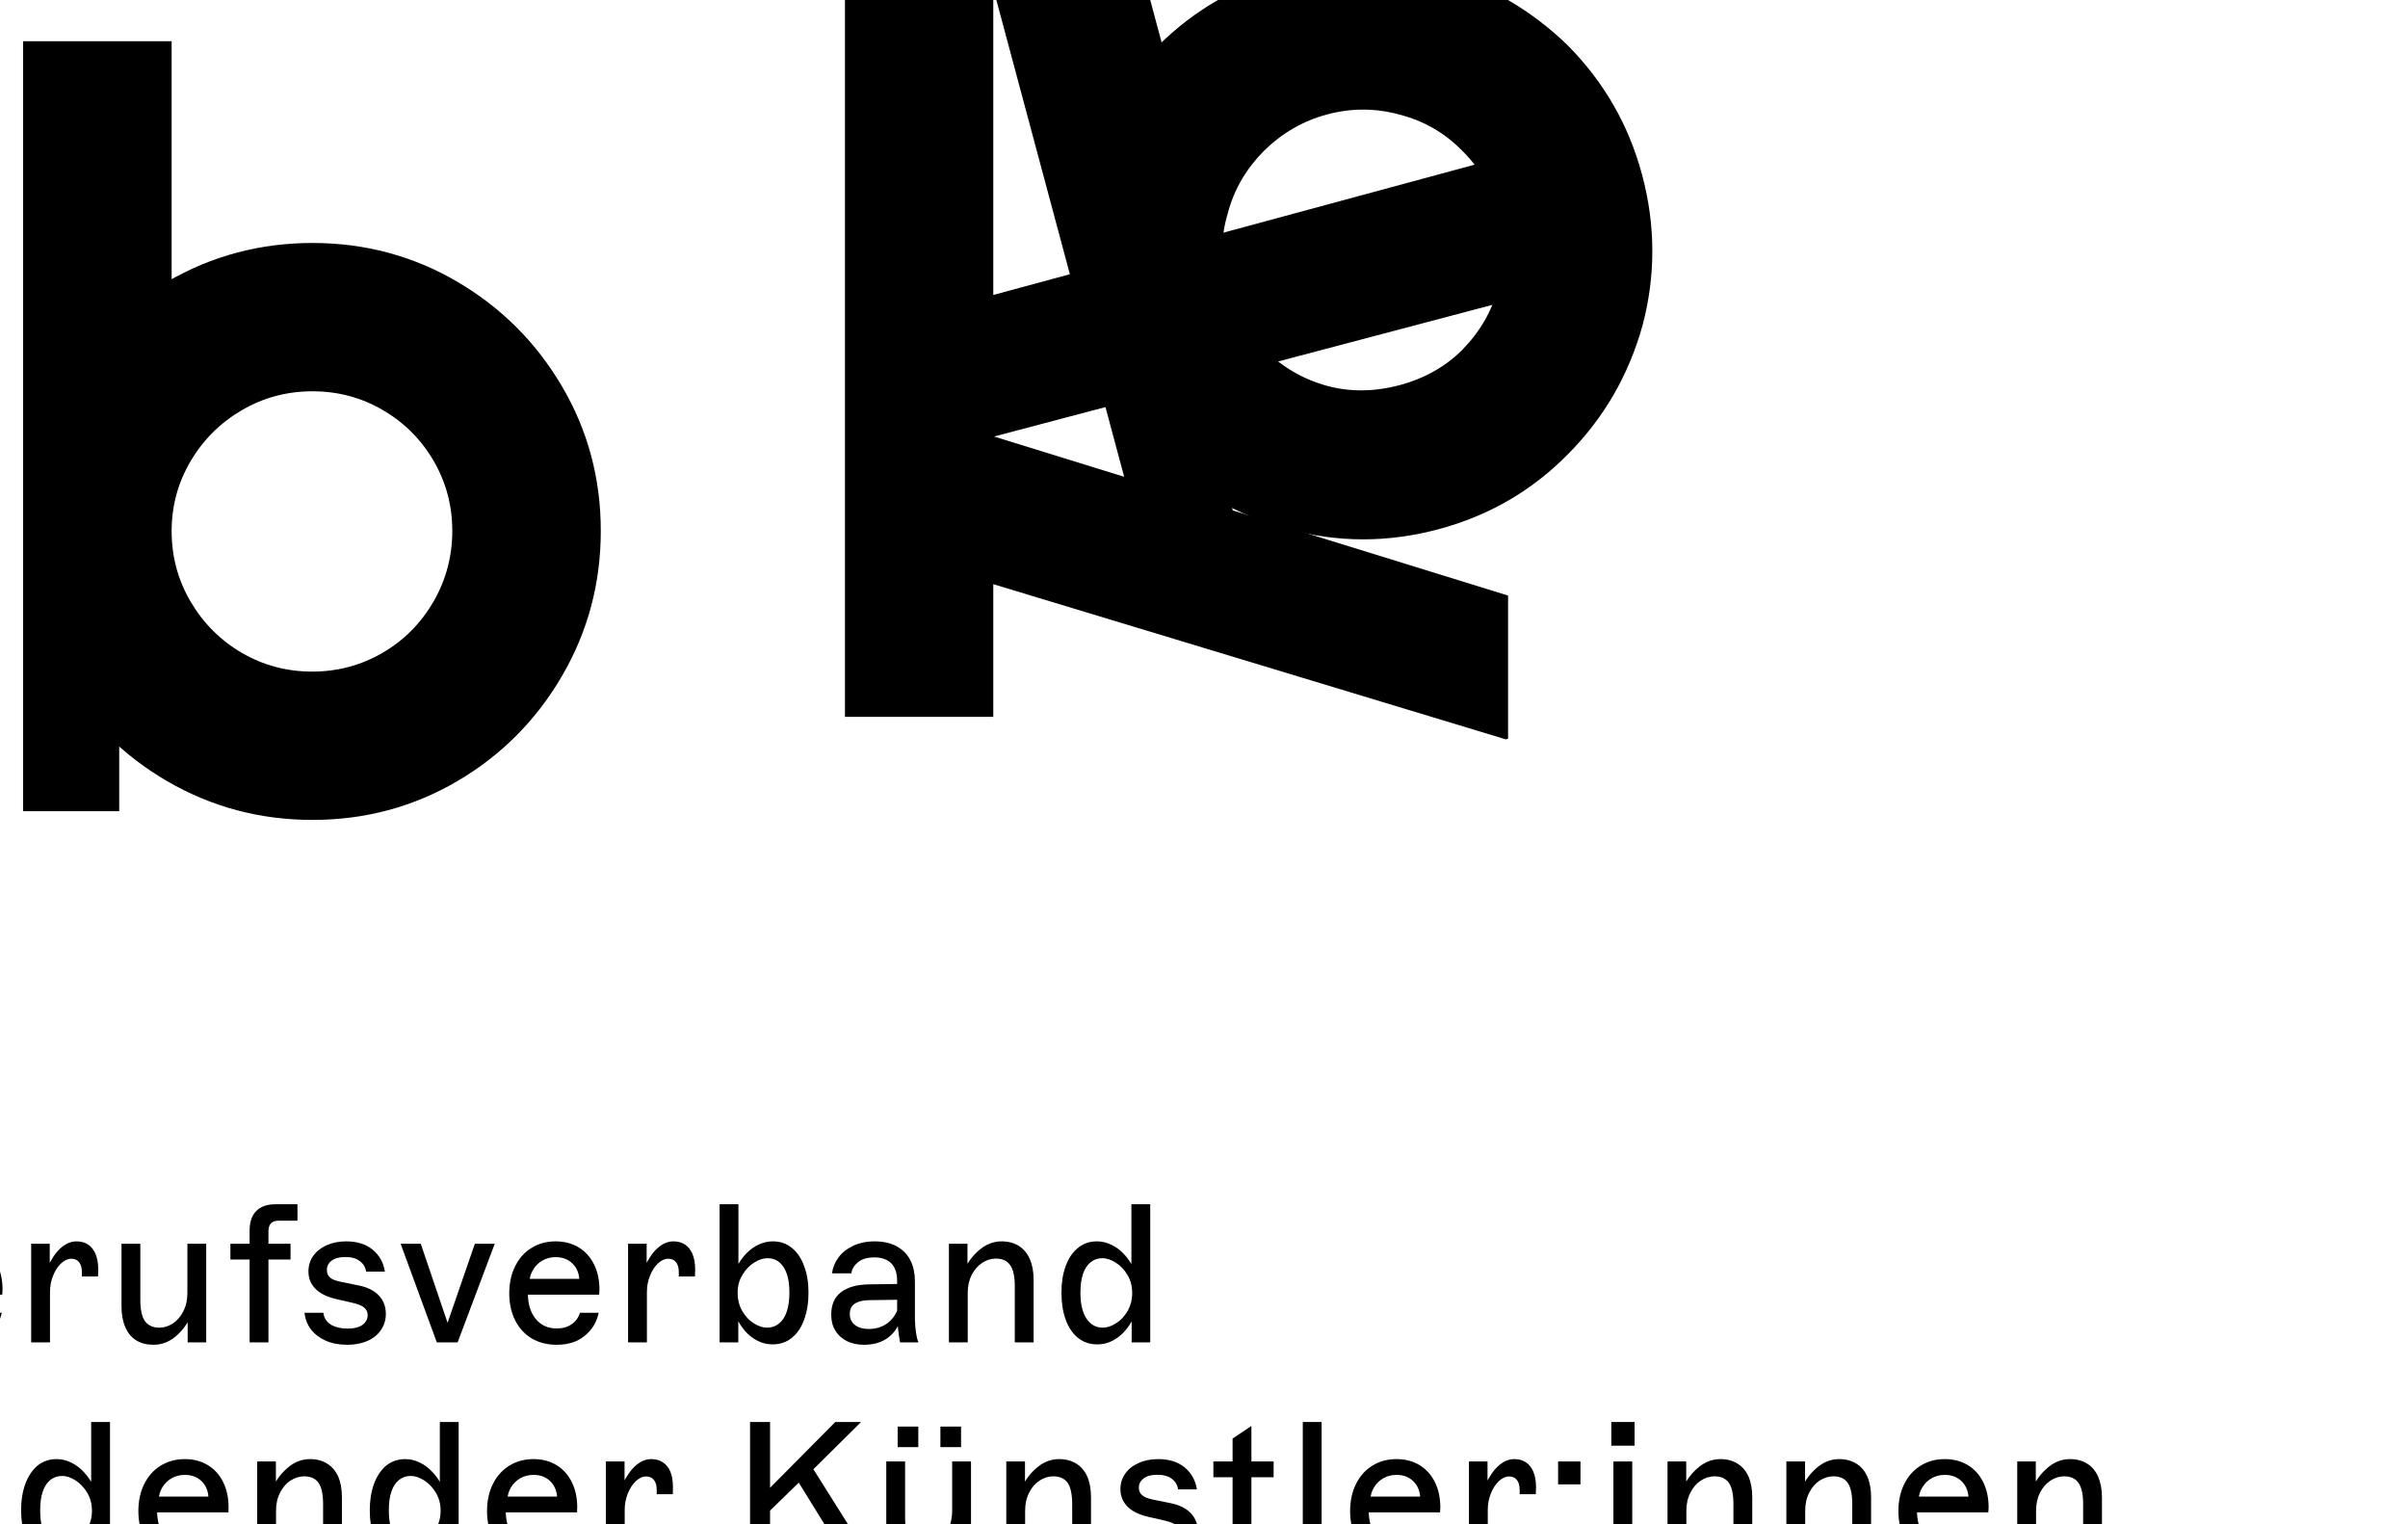<?xml version="1.0" encoding="UTF-8" standalone="no"?>
<!DOCTYPE svg PUBLIC "-//W3C//DTD SVG 1.1//EN" "http://www.w3.org/Graphics/SVG/1.1/DTD/svg11.dtd">
<svg width="100%" height="100%" viewBox="0 0 1193 755" version="1.1" xmlns="http://www.w3.org/2000/svg" xmlns:xlink="http://www.w3.org/1999/xlink" xml:space="preserve" xmlns:serif="http://www.serif.com/" style="fill-rule:evenodd;clip-rule:evenodd;stroke-linejoin:round;stroke-miterlimit:2;">
    <g transform="matrix(1,0,0,1,-1027.56,-1.789)">
        <g id="ArtBoard1" transform="matrix(0.314,0,0,0.43,-416.987,-674.305)">
            <rect x="4607.38" y="1572.72" width="3804.8" height="1756" style="fill:none;"/>
            <g transform="matrix(26.11,-6.11271e-29,2.0735e-30,17.223,-115452,-33591.8)">
                <g transform="matrix(0.079,-9.44701e-47,-2.28434e-49,0.088,-2259.8,-1950.58)">
                    <g>
                        <path d="M86634.1,46282.1L86686.2,46282.1C86693.3,46282.1 86699.2,46283.2 86704.1,46285.4C86708.9,46287.5 86712.6,46290.6 86715.1,46294.7C86717.6,46298.8 86718.9,46303.7 86718.9,46309.3C86718.9,46313.7 86718,46317.5 86716.4,46320.8C86714.7,46324.1 86712.4,46326.8 86709.4,46328.8C86706.4,46330.8 86702.9,46332.1 86698.9,46332.8L86698,46331.5C86703.3,46332.3 86707.8,46333.9 86711.4,46336.4C86715,46338.8 86717.6,46341.9 86719.4,46345.5C86721.1,46349.2 86722,46353.2 86722,46357.7C86722,46363.8 86720.6,46369.1 86717.8,46373.5C86715,46377.9 86710.8,46381.3 86705.2,46383.6C86699.6,46386 86692.7,46387.1 86684.4,46387.1L86634.1,46387.1L86634.1,46282.1ZM86684.8,46373.9C86691.2,46373.9 86696.4,46372.5 86700.4,46369.5C86704.4,46366.6 86706.4,46362.3 86706.4,46356.8C86706.4,46351.4 86704.6,46347.3 86700.9,46344.5C86697.3,46341.7 86692,46340.3 86685.1,46340.3L86649.4,46340.3L86649.4,46373.9L86684.8,46373.9ZM86684.7,46326.1C86690.7,46326.1 86695.3,46324.7 86698.6,46322C86701.9,46319.3 86703.6,46315.4 86703.6,46310.3C86703.6,46305.5 86701.8,46301.8 86698.4,46299.2C86694.9,46296.6 86690.2,46295.3 86684.1,46295.3L86649.4,46295.3L86649.4,46326.1L86684.7,46326.1Z" style="fill-rule:nonzero;"/>
                        <path d="M86776.2,46388.9C86769,46388.9 86762.6,46387.3 86757.1,46384.1C86751.6,46380.8 86747.4,46376.2 86744.4,46370.3C86741.4,46364.3 86739.9,46357.5 86739.9,46349.8C86739.9,46342.1 86741.4,46335.2 86744.4,46329.2C86747.4,46323.2 86751.5,46318.6 86756.9,46315.3C86762.2,46312 86768.4,46310.3 86775.4,46310.3C86782,46310.3 86787.8,46311.8 86792.9,46314.8C86797.9,46317.8 86801.9,46322.1 86804.7,46327.7C86807.5,46333.2 86808.9,46339.7 86808.9,46347.1C86808.9,46347.9 86808.8,46348.5 86808.8,46349C86808.7,46349.4 86808.7,46350 86808.7,46350.8L86748.9,46350.8L86748.9,46338.8L86800.3,46338.8L86793.6,46344.8L86793.6,46341.2C86793.6,46335.4 86791.9,46330.8 86788.5,46327.4C86785.2,46324 86780.8,46322.3 86775.4,46322.3C86771.8,46322.3 86768.5,46323.1 86765.6,46324.7C86762.6,46326.3 86760.2,46328.6 86758.4,46331.5C86756.5,46334.4 86755.5,46337.6 86755.3,46341.2C86755,46343 86754.8,46344.4 86754.7,46345.2C86754.6,46346.1 86754.4,46347.3 86754.1,46349C86754.1,46357.6 86756.1,46364.4 86760.1,46369.2C86764.1,46374.1 86769.5,46376.5 86776.3,46376.5C86780.8,46376.5 86784.6,46375.4 86787.6,46373.3C86790.7,46371.2 86792.8,46368.3 86794,46364.6L86808.3,46364.6C86806.8,46371.7 86803.2,46377.6 86797.6,46382.1C86792,46386.7 86784.9,46388.9 86776.2,46388.9Z" style="fill-rule:nonzero;"/>
                        <path d="M86830.8,46312.1L86845,46312.1L86845,46338.8L86843.1,46330.3C86846.3,46323.6 86849.7,46318.6 86853.5,46315.3C86857.2,46312 86861.3,46310.3 86865.6,46310.3C86869.1,46310.3 86872,46311.2 86874.5,46312.8C86876.9,46314.5 86878.8,46316.9 86880.1,46320C86881.4,46323.2 86882.1,46327 86882.1,46331.5C86882.1,46334.6 86882,46336.4 86881.9,46337L86869.6,46337L86869.6,46333.9C86869.6,46330.5 86868.9,46327.9 86867.5,46326.2C86866.1,46324.4 86864.1,46323.5 86861.5,46323.5C86858.8,46323.5 86856.2,46324.7 86853.6,46327.1C86851.1,46329.5 86849,46332.7 86847.5,46336.6C86845.9,46340.5 86845.2,46344.6 86845.2,46348.9L86845.2,46387.1L86830.8,46387.1L86830.8,46312.1Z" style="fill-rule:nonzero;"/>
                        <path d="M86924.4,46388.9C86919.2,46388.9 86914.7,46387.8 86911.1,46385.5C86907.4,46383.2 86904.7,46379.9 86902.8,46375.5C86900.9,46371.2 86899.9,46365.9 86899.9,46359.8L86899.9,46312.1L86914.3,46312.1L86914.3,46354.9C86914.3,46362.3 86915.5,46367.6 86917.8,46370.9C86920.2,46374.2 86923.9,46375.9 86928.9,46375.9C86932.5,46375.9 86935.9,46374.8 86939.2,46372.7C86942.5,46370.5 86945.2,46367.4 86947.2,46363.4C86949.3,46359.4 86950.3,46354.8 86950.3,46349.6L86950.3,46312.1L86964.7,46312.1L86964.7,46387.1L86950.5,46387.1L86950.5,46365.1L86952.6,46367.9C86949.8,46373.8 86945.9,46378.8 86940.9,46382.9C86935.9,46386.9 86930.4,46388.9 86924.4,46388.9Z" style="fill-rule:nonzero;"/>
                        <path d="M86997.9,46302.1C86997.9,46295.6 86999.6,46290.6 87003,46287.2C87006.4,46283.8 87011.3,46282.1 87017.8,46282.1L87034.5,46282.1L87034.5,46294.6L87019.9,46294.6C87017.3,46294.6 87015.4,46295.3 87014.1,46296.7C87012.9,46298.1 87012.3,46300.1 87012.3,46302.7L87012.3,46387.1L86997.9,46387.1L86997.9,46302.1ZM86983.2,46312.1L87029.2,46312.1L87029.2,46324.1L86983.2,46324.1L86983.2,46312.1Z" style="fill-rule:nonzero;"/>
                        <path d="M87072.6,46388.9C87066.4,46388.9 87060.9,46387.9 87056.1,46385.8C87051.4,46383.7 87047.6,46380.8 87044.8,46377.2C87042,46373.5 87040.4,46369.3 87039.9,46364.6L87054.3,46364.6C87054.8,46368.5 87056.7,46371.5 87060.1,46373.6C87063.5,46375.6 87067.8,46376.6 87072.9,46376.6C87077.8,46376.6 87081.5,46375.7 87084.2,46373.8C87086.8,46371.9 87088.2,46369.4 87088.2,46366.3C87088.2,46364.1 87087.3,46362.2 87085.6,46360.7C87083.9,46359.2 87080.9,46358 87076.6,46357L87063.9,46354.1C87057,46352.5 87051.7,46349.9 87048.2,46346.3C87044.6,46342.7 87042.9,46338.3 87042.9,46333.1C87042.9,46328.7 87044.1,46324.8 87046.5,46321.4C87049,46317.9 87052.4,46315.2 87056.7,46313.3C87061.1,46311.3 87066.1,46310.3 87071.7,46310.3C87080.1,46310.3 87086.8,46312.4 87092,46316.6C87097.1,46320.8 87100.3,46326.4 87101.4,46333.3L87087,46333.3C87086.6,46330.1 87085,46327.4 87082.2,46325.3C87079.5,46323.2 87075.8,46322.2 87071.1,46322.2C87066.6,46322.2 87063.1,46323.1 87060.6,46325C87058.2,46326.8 87057,46329.2 87057,46332.1C87057,46334.5 87057.8,46336.4 87059.5,46337.9C87061.2,46339.3 87064.2,46340.4 87068.4,46341.2L87081.3,46343.8C87088.2,46345.2 87093.4,46347.8 87096.9,46351.6C87100.4,46355.4 87102.1,46360 87102.1,46365.4C87102.1,46369.9 87100.9,46373.9 87098.5,46377.5C87096.1,46381.1 87092.7,46383.9 87088.2,46385.9C87083.8,46387.9 87078.6,46388.9 87072.6,46388.9Z" style="fill-rule:nonzero;"/>
                        <path d="M87113.4,46312.1L87128.8,46312.1L87151.3,46378L87147.3,46378L87170.2,46312.1L87185.4,46312.1L87157,46387.1L87141.1,46387.1L87113.4,46312.1Z" style="fill-rule:nonzero;"/>
                        <path d="M87232.8,46388.9C87225.6,46388.9 87219.2,46387.3 87213.7,46384.1C87208.2,46380.8 87204,46376.2 87201,46370.3C87198,46364.3 87196.5,46357.5 87196.5,46349.8C87196.5,46342.1 87198,46335.2 87201,46329.2C87204,46323.2 87208.1,46318.6 87213.5,46315.3C87218.8,46312 87225,46310.3 87232,46310.3C87238.6,46310.3 87244.4,46311.8 87249.5,46314.8C87254.5,46317.8 87258.5,46322.1 87261.3,46327.7C87264.1,46333.2 87265.5,46339.7 87265.5,46347.1C87265.5,46347.9 87265.4,46348.5 87265.4,46349C87265.3,46349.4 87265.3,46350 87265.3,46350.8L87205.5,46350.8L87205.5,46338.8L87256.9,46338.8L87250.2,46344.8L87250.2,46341.2C87250.2,46335.4 87248.5,46330.8 87245.1,46327.4C87241.8,46324 87237.4,46322.3 87232,46322.3C87228.4,46322.3 87225.1,46323.1 87222.2,46324.7C87219.2,46326.3 87216.8,46328.6 87215,46331.5C87213.1,46334.4 87212.1,46337.6 87211.9,46341.2C87211.6,46343 87211.4,46344.4 87211.3,46345.2C87211.2,46346.1 87211,46347.3 87210.7,46349C87210.7,46357.6 87212.7,46364.4 87216.7,46369.2C87220.7,46374.1 87226.1,46376.5 87232.9,46376.5C87237.4,46376.5 87241.2,46375.4 87244.2,46373.3C87247.3,46371.2 87249.4,46368.3 87250.6,46364.6L87264.9,46364.6C87263.4,46371.7 87259.8,46377.6 87254.2,46382.1C87248.6,46386.7 87241.5,46388.9 87232.8,46388.9Z" style="fill-rule:nonzero;"/>
                        <path d="M87287.4,46312.1L87301.6,46312.1L87301.6,46338.8L87299.7,46330.3C87302.9,46323.6 87306.3,46318.6 87310.1,46315.3C87313.8,46312 87317.9,46310.3 87322.2,46310.3C87325.7,46310.3 87328.6,46311.2 87331.1,46312.8C87333.5,46314.5 87335.4,46316.9 87336.7,46320C87338,46323.2 87338.7,46327 87338.7,46331.5C87338.7,46334.6 87338.6,46336.4 87338.5,46337L87326.2,46337L87326.2,46333.9C87326.2,46330.5 87325.5,46327.9 87324.1,46326.2C87322.7,46324.4 87320.7,46323.5 87318.1,46323.5C87315.4,46323.5 87312.8,46324.7 87310.2,46327.1C87307.7,46329.5 87305.6,46332.7 87304.1,46336.6C87302.5,46340.5 87301.8,46344.6 87301.8,46348.9L87301.8,46387.1L87287.4,46387.1L87287.4,46312.1Z" style="fill-rule:nonzero;"/>
                        <path d="M87397.9,46388.6C87394,46388.6 87390.3,46387.8 87386.7,46386C87383.1,46384.3 87379.8,46381.7 87376.8,46378.4C87373.9,46375 87371.4,46371 87369.3,46366.3L87371.7,46364.3L87371.7,46387.1L87357.4,46387.1L87357.4,46282.1L87371.8,46282.1L87371.8,46334.2L87369.4,46332.1C87372.5,46325.3 87376.6,46320 87381.7,46316.1C87386.8,46312.3 87392.3,46310.3 87398.2,46310.3C87403.9,46310.3 87408.8,46312 87412.8,46315.4C87416.9,46318.7 87420,46323.3 87422.1,46329.2C87424.3,46335 87425.4,46341.7 87425.4,46349.3C87425.4,46356.9 87424.3,46363.7 87422.1,46369.7C87420,46375.6 87416.8,46380.3 87412.7,46383.6C87408.5,46387 87403.6,46388.6 87397.9,46388.6ZM87393.7,46375.9C87397.1,46375.9 87400.1,46374.9 87402.7,46372.9C87405.3,46370.9 87407.3,46367.9 87408.7,46363.9C87410.1,46359.9 87410.8,46355 87410.8,46349.3C87410.8,46340.8 87409.3,46334.3 87406.3,46329.8C87403.3,46325.3 87399.2,46323.1 87394,46323.1C87390.8,46323.1 87387.4,46324.2 87383.9,46326.4C87380.3,46328.6 87377.3,46331.7 87374.9,46335.7C87372.4,46339.7 87371.2,46344.3 87371.2,46349.5C87371.2,46354.6 87372.4,46359.2 87374.7,46363.2C87377.1,46367.3 87380,46370.4 87383.6,46372.6C87387.1,46374.8 87390.5,46375.9 87393.7,46375.9Z" style="fill-rule:nonzero;"/>
                        <path d="M87467.8,46388.9C87463,46388.9 87458.7,46388 87454.9,46386.2C87451.1,46384.3 87448.1,46381.7 87446,46378.2C87443.8,46374.8 87442.8,46370.7 87442.8,46366.1C87442.8,46358.5 87445.2,46352.8 87450.2,46349C87455.1,46345.2 87462.1,46343.2 87471.1,46343L87493.2,46342.7L87493.2,46340.5C87493.2,46334.5 87491.7,46330 87488.7,46327C87485.7,46324 87481.4,46322.5 87475.9,46322.5C87470.4,46322.5 87466.2,46323.7 87463.2,46326.2C87460.3,46328.6 87458.6,46331.4 87458.2,46334.6L87443.4,46334.6C87443.9,46330.5 87445.4,46326.6 87448.1,46322.9C87450.7,46319.1 87454.5,46316.1 87459.3,46313.8C87464.1,46311.5 87469.7,46310.3 87476.1,46310.3C87483,46310.3 87488.7,46311.7 87493.3,46314.3C87497.9,46317 87501.3,46320.5 87503.5,46325C87505.7,46329.5 87506.8,46334.7 87506.8,46340.5L87506.8,46369.7C87506.9,46373.3 87507.2,46376.6 87507.6,46379.5C87508,46382.4 87508.6,46384.9 87509.5,46387.1L87495.4,46387.1C87495.4,46386.8 87495.4,46386.5 87495.3,46386.2C87494.7,46382.8 87494.2,46379.6 87493.9,46376.6C87493.6,46373.6 87493.6,46370 87493.8,46365.8L87495.4,46371.1C87493.4,46376.5 87490.1,46380.8 87485.4,46384.1C87480.7,46387.3 87474.8,46388.9 87467.8,46388.9ZM87471.3,46376.9C87476.4,46376.9 87480.8,46375.7 87484.6,46373.3C87488.4,46370.8 87491.3,46367.4 87493.2,46363L87493.2,46354.7L87471.3,46355C87466.8,46355.1 87463.3,46356 87460.8,46357.7C87458.3,46359.3 87457,46361.9 87457,46365.5C87457,46369.1 87458.3,46371.9 87461,46373.9C87463.6,46375.9 87467.1,46376.9 87471.3,46376.9Z" style="fill-rule:nonzero;"/>
                        <path d="M87532.8,46312.1L87547,46312.1L87547,46334.2L87544.9,46331.3C87547.7,46325.4 87551.6,46320.5 87556.6,46316.4C87561.6,46312.4 87567.1,46310.3 87573.1,46310.3C87578.3,46310.3 87582.7,46311.5 87586.4,46313.8C87590,46316.1 87592.8,46319.4 87594.7,46323.8C87596.6,46328.1 87597.6,46333.3 87597.6,46339.4L87597.6,46387.1L87583.2,46387.1L87583.2,46344.4C87583.2,46337 87582,46331.6 87579.6,46328.3C87577.3,46325 87573.6,46323.4 87568.6,46323.4C87565,46323.4 87561.6,46324.5 87558.3,46326.6C87555,46328.8 87552.3,46331.8 87550.2,46335.8C87548.2,46339.8 87547.2,46344.4 87547.2,46349.6L87547.2,46387.1L87532.8,46387.1L87532.8,46312.1Z" style="fill-rule:nonzero;"/>
                        <path d="M87646.3,46388.6C87640.6,46388.6 87635.7,46387 87631.5,46383.6C87627.4,46380.3 87624.2,46375.6 87622.1,46369.7C87619.9,46363.7 87618.9,46356.9 87618.9,46349.3C87618.9,46341.7 87619.9,46335 87622.1,46329.2C87624.2,46323.3 87627.3,46318.7 87631.4,46315.4C87635.4,46312 87640.3,46310.3 87646,46310.3C87649.9,46310.3 87653.7,46311.2 87657.3,46313C87660.9,46314.7 87664.2,46317.2 87667.2,46320.5C87670.2,46323.7 87672.7,46327.6 87674.8,46332.1L87672.4,46334.2L87672.4,46282.1L87686.8,46282.1L87686.8,46387.1L87672.6,46387.1L87672.6,46364.3L87675,46366.3C87671.9,46373.4 87667.8,46378.9 87662.7,46382.8C87657.7,46386.7 87652.2,46388.6 87646.3,46388.6ZM87650.5,46375.9C87653.7,46375.9 87657.1,46374.8 87660.6,46372.6C87664.2,46370.4 87667.1,46367.3 87669.5,46363.2C87671.8,46359.2 87673,46354.6 87673,46349.5C87673,46344.3 87671.8,46339.7 87669.3,46335.7C87666.9,46331.7 87663.9,46328.6 87660.3,46326.4C87656.8,46324.2 87653.4,46323.1 87650.2,46323.1C87646.8,46323.1 87643.8,46324.1 87641.3,46326.1C87638.7,46328.1 87636.8,46331 87635.4,46334.9C87634.1,46338.8 87633.4,46343.6 87633.4,46349.3C87633.4,46357.9 87635,46364.5 87638.1,46369.1C87641.2,46373.6 87645.3,46375.9 87650.5,46375.9Z" style="fill-rule:nonzero;"/>
                        <path d="M86634.1,46447.6L86686.2,46447.6C86693.3,46447.6 86699.2,46448.7 86704.1,46450.8C86708.9,46453 86712.6,46456.1 86715.1,46460.2C86717.6,46464.3 86718.9,46469.2 86718.9,46474.8C86718.9,46479.2 86718,46483 86716.4,46486.3C86714.7,46489.6 86712.4,46492.3 86709.4,46494.3C86706.4,46496.3 86702.9,46497.6 86698.9,46498.3L86698,46497C86703.3,46497.8 86707.8,46499.4 86711.4,46501.8C86715,46504.3 86717.6,46507.3 86719.4,46511C86721.1,46514.7 86722,46518.7 86722,46523.2C86722,46529.3 86720.6,46534.6 86717.8,46539C86715,46543.4 86710.8,46546.8 86705.2,46549.1C86699.6,46551.5 86692.7,46552.6 86684.4,46552.6L86634.1,46552.6L86634.1,46447.6ZM86684.8,46539.4C86691.2,46539.4 86696.4,46538 86700.4,46535C86704.4,46532.1 86706.4,46527.8 86706.4,46522.3C86706.4,46516.9 86704.6,46512.8 86700.9,46510C86697.3,46507.2 86692,46505.8 86685.1,46505.8L86649.4,46505.8L86649.4,46539.4L86684.8,46539.4ZM86684.7,46491.6C86690.7,46491.6 86695.3,46490.2 86698.6,46487.5C86701.9,46484.8 86703.6,46480.9 86703.6,46475.8C86703.6,46471 86701.8,46467.3 86698.4,46464.7C86694.9,46462.1 86690.2,46460.8 86684.1,46460.8L86649.4,46460.8L86649.4,46491.6L86684.7,46491.6Z" style="fill-rule:nonzero;"/>
                        <path d="M86743.5,46447.6L86761.3,46447.6L86761.3,46465.6L86743.5,46465.6L86743.5,46447.6ZM86745.1,46477.6L86759.5,46477.6L86759.5,46552.6L86745.1,46552.6L86745.1,46477.6ZM86745.1,46541.1L86759.5,46541.1L86759.5,46552.6L86745.1,46552.6L86745.1,46541.1ZM86745.1,46477.6L86759.5,46477.6L86759.5,46489L86745.1,46489L86745.1,46477.6Z" style="fill-rule:nonzero;"/>
                        <path d="M86786.5,46447.6L86800.9,46447.6L86800.9,46552.6L86786.5,46552.6L86786.5,46447.6ZM86786.5,46541.1L86800.9,46541.1L86800.9,46552.6L86786.5,46552.6L86786.5,46541.1ZM86786.5,46447.6L86800.9,46447.6L86800.9,46459L86786.5,46459L86786.5,46447.6Z" style="fill-rule:nonzero;"/>
                        <path d="M86850.6,46554.1C86844.9,46554.1 86839.9,46552.5 86835.8,46549.1C86831.6,46545.8 86828.5,46541.1 86826.3,46535.2C86824.2,46529.2 86823.1,46522.4 86823.1,46514.8C86823.1,46507.2 86824.2,46500.5 86826.3,46494.7C86828.5,46488.8 86831.6,46484.2 86835.6,46480.8C86839.7,46477.5 86844.6,46475.8 86850.3,46475.8C86854.2,46475.8 86857.9,46476.7 86861.5,46478.5C86865.1,46480.2 86868.4,46482.7 86871.4,46486C86874.4,46489.2 86877,46493.1 86879.1,46497.6L86876.7,46499.7L86876.7,46447.6L86891.1,46447.6L86891.1,46552.6L86876.8,46552.6L86876.8,46529.8L86879.2,46531.8C86876.1,46538.9 86872,46544.4 86867,46548.3C86861.9,46552.2 86856.5,46554.1 86850.6,46554.1ZM86854.8,46541.4C86858,46541.4 86861.3,46540.3 86864.9,46538.1C86868.4,46535.9 86871.4,46532.8 86873.7,46528.7C86876.1,46524.7 86877.3,46520.1 86877.3,46515C86877.3,46509.8 86876,46505.2 86873.6,46501.2C86871.1,46497.2 86868.1,46494.1 86864.6,46491.9C86861,46489.7 86857.7,46488.6 86854.5,46488.6C86851.1,46488.6 86848.1,46489.6 86845.5,46491.6C86843,46493.6 86841,46496.5 86839.7,46500.4C86838.3,46504.3 86837.7,46509.1 86837.7,46514.8C86837.7,46523.4 86839.2,46530 86842.3,46534.6C86845.4,46539.1 86849.6,46541.4 86854.8,46541.4Z" style="fill-rule:nonzero;"/>
                        <path d="M86949.1,46554.4C86941.9,46554.4 86935.6,46552.8 86930.1,46549.6C86924.6,46546.3 86920.3,46541.7 86917.3,46535.8C86914.3,46529.8 86912.8,46523 86912.8,46515.3C86912.8,46507.6 86914.3,46500.7 86917.3,46494.7C86920.3,46488.7 86924.5,46484.1 86929.8,46480.8C86935.2,46477.5 86941.4,46475.8 86948.4,46475.8C86955,46475.8 86960.8,46477.3 86965.8,46480.3C86970.9,46483.3 86974.8,46487.6 86977.6,46493.2C86980.4,46498.7 86981.8,46505.2 86981.8,46512.6C86981.8,46513.4 86981.8,46514 86981.7,46514.5C86981.7,46514.9 86981.7,46515.5 86981.7,46516.3L86921.8,46516.3L86921.8,46504.3L86973.3,46504.3L86966.5,46510.3L86966.5,46506.7C86966.5,46500.9 86964.8,46496.3 86961.5,46492.9C86958.1,46489.5 86953.8,46487.8 86948.4,46487.8C86944.8,46487.8 86941.5,46488.6 86938.5,46490.2C86935.6,46491.8 86933.2,46494.1 86931.3,46497C86929.5,46499.9 86928.5,46503.1 86928.3,46506.7C86928,46508.5 86927.8,46509.8 86927.7,46510.7C86927.6,46511.6 86927.4,46512.8 86927.1,46514.5C86927.1,46523.1 86929.1,46529.8 86933.1,46534.7C86937.1,46539.6 86942.5,46542 86949.3,46542C86953.8,46542 86957.5,46540.9 86960.6,46538.8C86963.6,46536.7 86965.8,46533.8 86967,46530.1L86981.2,46530.1C86979.7,46537.2 86976.2,46543.1 86970.6,46547.6C86965,46552.2 86957.8,46554.4 86949.1,46554.4Z" style="fill-rule:nonzero;"/>
                        <path d="M87003.7,46477.6L87018,46477.6L87018,46499.7L87015.9,46496.8C87018.7,46490.9 87022.6,46486 87027.6,46481.9C87032.6,46477.8 87038.1,46475.8 87044.1,46475.8C87049.3,46475.8 87053.7,46477 87057.3,46479.3C87061,46481.6 87063.8,46484.9 87065.7,46489.2C87067.6,46493.6 87068.5,46498.8 87068.5,46504.9L87068.5,46552.6L87054.1,46552.6L87054.1,46509.9C87054.1,46502.5 87052.9,46497.1 87050.6,46493.8C87048.2,46490.5 87044.6,46488.9 87039.6,46488.9C87036,46488.9 87032.5,46490 87029.2,46492.1C87025.9,46494.2 87023.2,46497.3 87021.2,46501.3C87019.1,46505.3 87018.1,46509.9 87018.1,46515.1L87018.1,46552.6L87003.7,46552.6L87003.7,46477.6Z" style="fill-rule:nonzero;"/>
                        <path d="M87117.3,46554.1C87111.6,46554.1 87106.6,46552.5 87102.5,46549.1C87098.3,46545.8 87095.2,46541.1 87093,46535.2C87090.9,46529.2 87089.8,46522.4 87089.8,46514.8C87089.8,46507.2 87090.9,46500.5 87093,46494.7C87095.2,46488.8 87098.3,46484.2 87102.3,46480.8C87106.4,46477.5 87111.3,46475.8 87117,46475.8C87120.9,46475.8 87124.6,46476.7 87128.2,46478.5C87131.8,46480.2 87135.1,46482.7 87138.1,46486C87141.1,46489.2 87143.7,46493.1 87145.8,46497.6L87143.4,46499.7L87143.4,46447.6L87157.8,46447.6L87157.8,46552.6L87143.5,46552.6L87143.5,46529.8L87145.9,46531.8C87142.8,46538.9 87138.7,46544.4 87133.7,46548.3C87128.6,46552.2 87123.2,46554.1 87117.3,46554.1ZM87121.5,46541.4C87124.7,46541.4 87128,46540.3 87131.6,46538.1C87135.1,46535.9 87138.1,46532.8 87140.4,46528.7C87142.8,46524.7 87144,46520.1 87144,46515C87144,46509.8 87142.7,46505.2 87140.3,46501.2C87137.8,46497.2 87134.8,46494.1 87131.3,46491.9C87127.7,46489.7 87124.4,46488.6 87121.2,46488.6C87117.8,46488.6 87114.8,46489.6 87112.2,46491.6C87109.7,46493.6 87107.7,46496.5 87106.4,46500.4C87105,46504.3 87104.4,46509.1 87104.4,46514.8C87104.4,46523.4 87105.9,46530 87109,46534.6C87112.1,46539.1 87116.3,46541.4 87121.5,46541.4Z" style="fill-rule:nonzero;"/>
                        <path d="M87215.8,46554.4C87208.6,46554.4 87202.3,46552.8 87196.8,46549.6C87191.3,46546.3 87187,46541.7 87184,46535.8C87181,46529.8 87179.5,46523 87179.5,46515.3C87179.5,46507.6 87181,46500.7 87184,46494.7C87187,46488.7 87191.2,46484.1 87196.5,46480.8C87201.9,46477.5 87208.1,46475.8 87215.1,46475.8C87221.7,46475.8 87227.5,46477.3 87232.5,46480.3C87237.6,46483.3 87241.5,46487.6 87244.3,46493.2C87247.1,46498.7 87248.5,46505.2 87248.5,46512.6C87248.5,46513.4 87248.5,46514 87248.4,46514.5C87248.4,46514.9 87248.4,46515.5 87248.4,46516.3L87188.5,46516.3L87188.5,46504.3L87240,46504.3L87233.2,46510.3L87233.2,46506.7C87233.2,46500.9 87231.5,46496.3 87228.2,46492.9C87224.8,46489.5 87220.5,46487.8 87215.1,46487.8C87211.5,46487.8 87208.2,46488.6 87205.2,46490.2C87202.3,46491.8 87199.9,46494.1 87198,46497C87196.2,46499.9 87195.2,46503.1 87195,46506.7C87194.7,46508.5 87194.5,46509.8 87194.4,46510.7C87194.3,46511.6 87194.1,46512.8 87193.8,46514.5C87193.8,46523.1 87195.8,46529.8 87199.8,46534.7C87203.8,46539.6 87209.2,46542 87216,46542C87220.5,46542 87224.2,46540.9 87227.3,46538.8C87230.3,46536.7 87232.5,46533.8 87233.7,46530.1L87247.9,46530.1C87246.4,46537.2 87242.9,46543.1 87237.3,46547.6C87231.7,46552.2 87224.5,46554.4 87215.8,46554.4Z" style="fill-rule:nonzero;"/>
                        <path d="M87270.4,46477.6L87284.7,46477.6L87284.7,46504.3L87282.7,46495.8C87285.9,46489.1 87289.4,46484.1 87293.1,46480.8C87296.9,46477.5 87300.9,46475.8 87305.2,46475.8C87308.7,46475.8 87311.7,46476.7 87314.1,46478.3C87316.6,46480 87318.5,46482.3 87319.8,46485.5C87321.1,46488.7 87321.7,46492.5 87321.7,46497C87321.7,46500.1 87321.7,46501.9 87321.6,46502.5L87309.3,46502.5L87309.3,46499.4C87309.3,46496 87308.6,46493.4 87307.2,46491.7C87305.8,46489.9 87303.8,46489 87301.2,46489C87298.5,46489 87295.8,46490.2 87293.3,46492.6C87290.7,46495 87288.7,46498.2 87287.1,46502.1C87285.6,46506 87284.8,46510.1 87284.8,46514.4L87284.8,46552.6L87270.4,46552.6L87270.4,46477.6Z" style="fill-rule:nonzero;"/>
                        <path d="M87392.1,46501.5L87445.9,46447.6L87465.6,46447.6L87425.8,46486.8L87422.8,46489L87392.1,46518.7L87392.1,46501.5ZM87380.7,46447.6L87396,46447.6L87396,46552.6L87380.7,46552.6L87380.7,46447.6ZM87417.4,46492.8L87427.8,46481.4L87472.9,46552.6L87454.6,46552.6L87417.4,46492.8Z" style="fill-rule:nonzero;"/>
                        <path d="M87509.4,46554.4C87504.2,46554.4 87499.7,46553.3 87496.1,46551C87492.4,46548.7 87489.7,46545.3 87487.8,46541C87485.9,46536.7 87484.9,46531.4 87484.9,46525.3L87484.9,46477.6L87499.3,46477.6L87499.3,46520.4C87499.3,46527.8 87500.5,46533.1 87502.8,46536.4C87505.2,46539.7 87508.9,46541.4 87513.9,46541.4C87517.5,46541.4 87520.9,46540.3 87524.2,46538.2C87527.5,46536 87530.2,46532.9 87532.2,46528.9C87534.3,46524.9 87535.3,46520.3 87535.3,46515.1L87535.3,46477.6L87549.7,46477.6L87549.7,46552.6L87535.5,46552.6L87535.5,46530.6L87537.6,46533.4C87534.8,46539.3 87530.9,46544.3 87525.9,46548.3C87520.9,46552.4 87515.4,46554.4 87509.4,46554.4ZM87493.6,46451.1L87509.4,46451.1L87509.4,46466.7L87493.6,46466.7L87493.6,46451.1ZM87526.3,46451.1L87542.1,46451.1L87542.1,46466.7L87526.3,46466.7L87526.3,46451.1Z" style="fill-rule:nonzero;"/>
                        <path d="M87576.7,46477.6L87591,46477.6L87591,46499.7L87588.9,46496.8C87591.7,46490.9 87595.6,46486 87600.6,46481.9C87605.6,46477.8 87611.1,46475.8 87617.1,46475.8C87622.3,46475.8 87626.7,46477 87630.3,46479.3C87634,46481.6 87636.8,46484.9 87638.7,46489.2C87640.6,46493.6 87641.5,46498.8 87641.5,46504.9L87641.5,46552.6L87627.1,46552.6L87627.1,46509.9C87627.1,46502.5 87625.9,46497.1 87623.6,46493.8C87621.2,46490.5 87617.6,46488.9 87612.6,46488.9C87609,46488.9 87605.5,46490 87602.2,46492.1C87598.9,46494.2 87596.2,46497.3 87594.2,46501.3C87592.1,46505.3 87591.1,46509.9 87591.1,46515.1L87591.1,46552.6L87576.7,46552.6L87576.7,46477.6Z" style="fill-rule:nonzero;"/>
                        <path d="M87693.7,46554.4C87687.5,46554.4 87682,46553.4 87677.3,46551.3C87672.5,46549.2 87668.8,46546.3 87666,46542.7C87663.2,46539 87661.5,46534.8 87661,46530.1L87675.4,46530.1C87675.9,46534 87677.9,46537 87681.3,46539.1C87684.7,46541.1 87688.9,46542.1 87694,46542.1C87698.9,46542.1 87702.7,46541.2 87705.3,46539.3C87708,46537.4 87709.3,46534.9 87709.3,46531.8C87709.3,46529.6 87708.5,46527.7 87706.8,46526.2C87705.1,46524.7 87702.1,46523.5 87697.8,46522.5L87685,46519.6C87678.1,46518 87672.9,46515.4 87669.3,46511.8C87665.8,46508.2 87664,46503.8 87664,46498.6C87664,46494.2 87665.2,46490.3 87667.7,46486.8C87670.1,46483.4 87673.5,46480.7 87677.9,46478.8C87682.2,46476.8 87687.2,46475.8 87692.8,46475.8C87701.2,46475.8 87708,46477.9 87713.1,46482.1C87718.3,46486.3 87721.4,46491.9 87722.5,46498.8L87708.1,46498.8C87707.7,46495.6 87706.1,46492.9 87703.4,46490.8C87700.6,46488.7 87696.9,46487.7 87692.2,46487.7C87687.7,46487.7 87684.2,46488.6 87681.8,46490.5C87679.3,46492.3 87678.1,46494.7 87678.1,46497.6C87678.1,46500 87679,46501.9 87680.7,46503.3C87682.4,46504.8 87685.3,46505.9 87689.5,46506.7L87702.4,46509.3C87709.3,46510.7 87714.5,46513.3 87718,46517.1C87721.5,46520.9 87723.3,46525.5 87723.3,46530.9C87723.3,46535.4 87722.1,46539.4 87719.7,46543C87717.3,46546.6 87713.8,46549.4 87709.4,46551.4C87704.9,46553.4 87699.7,46554.4 87693.7,46554.4Z" style="fill-rule:nonzero;"/>
                        <path d="M87770.5,46552.6C87763.6,46552.6 87758.4,46551.2 87755,46548.3C87751.5,46545.5 87749.8,46541.1 87749.8,46535.1L87749.8,46460.2L87764.2,46450.6L87764.2,46531.9C87764.2,46534.8 87764.9,46536.9 87766.2,46538.2C87767.6,46539.5 87770.1,46540.2 87773.8,46540.2L87785.4,46540.2L87785.4,46552.6L87770.5,46552.6ZM87735.1,46477.6L87781.2,46477.6L87781.2,46489.6L87735.1,46489.6L87735.1,46477.6Z" style="fill-rule:nonzero;"/>
                        <path d="M87803.5,46447.6L87817.9,46447.6L87817.9,46552.6L87803.5,46552.6L87803.5,46447.6ZM87803.5,46541.1L87817.9,46541.1L87817.9,46552.6L87803.5,46552.6L87803.5,46541.1ZM87803.5,46447.6L87817.9,46447.6L87817.9,46459L87803.5,46459L87803.5,46447.6Z" style="fill-rule:nonzero;"/>
                        <path d="M87876,46554.4C87868.8,46554.4 87862.4,46552.8 87856.9,46549.6C87851.4,46546.3 87847.2,46541.7 87844.2,46535.8C87841.2,46529.8 87839.7,46523 87839.7,46515.3C87839.7,46507.6 87841.2,46500.7 87844.2,46494.7C87847.2,46488.7 87851.3,46484.1 87856.7,46480.8C87862,46477.5 87868.2,46475.8 87875.2,46475.8C87881.8,46475.8 87887.6,46477.3 87892.7,46480.3C87897.7,46483.3 87901.7,46487.6 87904.5,46493.2C87907.3,46498.7 87908.7,46505.2 87908.7,46512.6C87908.7,46513.4 87908.6,46514 87908.6,46514.5C87908.5,46514.9 87908.5,46515.5 87908.5,46516.3L87848.7,46516.3L87848.7,46504.3L87900.1,46504.3L87893.4,46510.3L87893.4,46506.7C87893.4,46500.9 87891.7,46496.3 87888.3,46492.9C87885,46489.5 87880.6,46487.8 87875.2,46487.8C87871.6,46487.8 87868.3,46488.6 87865.4,46490.2C87862.4,46491.8 87860,46494.1 87858.2,46497C87856.3,46499.9 87855.3,46503.1 87855.1,46506.7C87854.8,46508.5 87854.6,46509.8 87854.5,46510.7C87854.4,46511.6 87854.2,46512.8 87853.9,46514.5C87853.9,46523.1 87855.9,46529.8 87859.9,46534.7C87863.9,46539.6 87869.3,46542 87876.1,46542C87880.6,46542 87884.4,46540.9 87887.4,46538.8C87890.5,46536.7 87892.6,46533.8 87893.8,46530.1L87908.1,46530.1C87906.6,46537.2 87903,46543.1 87897.4,46547.6C87891.8,46552.2 87884.7,46554.4 87876,46554.4Z" style="fill-rule:nonzero;"/>
                        <path d="M87930.6,46477.6L87944.8,46477.6L87944.8,46504.3L87942.9,46495.8C87946.1,46489.1 87949.5,46484.1 87953.3,46480.8C87957,46477.5 87961.1,46475.8 87965.4,46475.8C87968.9,46475.8 87971.8,46476.7 87974.3,46478.3C87976.7,46480 87978.6,46482.3 87979.9,46485.5C87981.2,46488.7 87981.9,46492.5 87981.9,46497C87981.9,46500.1 87981.8,46501.9 87981.7,46502.5L87969.4,46502.5L87969.4,46499.4C87969.4,46496 87968.7,46493.4 87967.3,46491.7C87965.9,46489.9 87963.9,46489 87961.3,46489C87958.6,46489 87956,46490.2 87953.4,46492.6C87950.9,46495 87948.8,46498.2 87947.3,46502.1C87945.7,46506 87945,46510.1 87945,46514.4L87945,46552.6L87930.6,46552.6L87930.6,46477.6Z" style="fill-rule:nonzero;"/>
                        <path d="M87998.8,46535.2L88015.9,46535.2L88015.9,46552.6L87998.8,46552.6L87998.8,46535.2ZM87998.8,46477.6L88015.9,46477.6L88015.9,46495L87998.8,46495L87998.8,46477.6Z" style="fill-rule:nonzero;"/>
                        <path d="M88039.5,46447.6L88057.3,46447.6L88057.3,46465.6L88039.5,46465.6L88039.5,46447.6ZM88041.1,46477.6L88055.5,46477.6L88055.5,46552.6L88041.1,46552.6L88041.1,46477.6ZM88041.1,46541.1L88055.5,46541.1L88055.5,46552.6L88041.1,46552.6L88041.1,46541.1ZM88041.1,46477.6L88055.5,46477.6L88055.5,46489L88041.1,46489L88041.1,46477.6Z" style="fill-rule:nonzero;"/>
                        <path d="M88082.5,46477.6L88096.8,46477.6L88096.8,46499.7L88094.7,46496.8C88097.5,46490.9 88101.4,46486 88106.4,46481.9C88111.4,46477.8 88116.9,46475.8 88122.9,46475.8C88128.1,46475.8 88132.5,46477 88136.1,46479.3C88139.8,46481.6 88142.6,46484.9 88144.5,46489.2C88146.4,46493.6 88147.3,46498.8 88147.3,46504.9L88147.3,46552.6L88132.9,46552.6L88132.9,46509.9C88132.9,46502.5 88131.7,46497.1 88129.4,46493.8C88127,46490.5 88123.4,46488.9 88118.4,46488.9C88114.8,46488.9 88111.3,46490 88108,46492.1C88104.7,46494.2 88102,46497.3 88100,46501.3C88097.9,46505.3 88096.9,46509.9 88096.9,46515.1L88096.9,46552.6L88082.5,46552.6L88082.5,46477.6Z" style="fill-rule:nonzero;"/>
                        <path d="M88173.4,46477.6L88187.7,46477.6L88187.7,46499.7L88185.6,46496.8C88188.4,46490.9 88192.3,46486 88197.3,46481.9C88202.3,46477.8 88207.8,46475.8 88213.8,46475.8C88219,46475.8 88223.4,46477 88227,46479.3C88230.7,46481.6 88233.5,46484.9 88235.4,46489.2C88237.3,46493.6 88238.2,46498.8 88238.2,46504.9L88238.2,46552.6L88223.8,46552.6L88223.8,46509.9C88223.8,46502.5 88222.6,46497.1 88220.3,46493.8C88217.9,46490.5 88214.3,46488.9 88209.3,46488.9C88205.7,46488.9 88202.2,46490 88198.9,46492.1C88195.6,46494.2 88192.9,46497.3 88190.9,46501.3C88188.8,46505.3 88187.8,46509.9 88187.8,46515.1L88187.8,46552.6L88173.4,46552.6L88173.4,46477.6Z" style="fill-rule:nonzero;"/>
                        <path d="M88295.4,46554.4C88288.2,46554.4 88281.8,46552.8 88276.3,46549.6C88270.8,46546.3 88266.6,46541.7 88263.6,46535.8C88260.6,46529.8 88259.1,46523 88259.1,46515.3C88259.1,46507.6 88260.6,46500.7 88263.6,46494.7C88266.6,46488.7 88270.7,46484.1 88276.1,46480.8C88281.4,46477.5 88287.6,46475.8 88294.6,46475.8C88301.2,46475.8 88307,46477.3 88312.1,46480.3C88317.1,46483.3 88321.1,46487.6 88323.9,46493.2C88326.7,46498.7 88328.1,46505.2 88328.1,46512.6C88328.1,46513.4 88328,46514 88328,46514.5C88327.9,46514.9 88327.9,46515.5 88327.9,46516.3L88268.1,46516.3L88268.1,46504.3L88319.5,46504.3L88312.8,46510.3L88312.8,46506.7C88312.8,46500.9 88311.1,46496.3 88307.7,46492.9C88304.4,46489.5 88300,46487.8 88294.6,46487.8C88291,46487.8 88287.7,46488.6 88284.8,46490.2C88281.8,46491.8 88279.4,46494.1 88277.6,46497C88275.7,46499.9 88274.7,46503.1 88274.5,46506.7C88274.2,46508.5 88274,46509.8 88273.9,46510.7C88273.8,46511.6 88273.6,46512.8 88273.3,46514.5C88273.3,46523.1 88275.3,46529.8 88279.3,46534.7C88283.3,46539.6 88288.7,46542 88295.5,46542C88300,46542 88303.8,46540.9 88306.8,46538.8C88309.9,46536.7 88312,46533.8 88313.2,46530.1L88327.5,46530.1C88326,46537.2 88322.4,46543.1 88316.8,46547.6C88311.2,46552.2 88304.1,46554.4 88295.4,46554.4Z" style="fill-rule:nonzero;"/>
                        <path d="M88350,46477.6L88364.2,46477.6L88364.2,46499.7L88362.1,46496.8C88364.9,46490.9 88368.8,46486 88373.8,46481.9C88378.8,46477.8 88384.3,46475.8 88390.3,46475.8C88395.5,46475.8 88399.9,46477 88403.6,46479.3C88407.2,46481.6 88410,46484.9 88411.9,46489.2C88413.8,46493.6 88414.8,46498.8 88414.8,46504.9L88414.8,46552.6L88400.4,46552.6L88400.4,46509.9C88400.4,46502.5 88399.2,46497.1 88396.8,46493.8C88394.5,46490.5 88390.8,46488.9 88385.8,46488.9C88382.2,46488.9 88378.8,46490 88375.5,46492.1C88372.2,46494.2 88369.5,46497.3 88367.4,46501.3C88365.4,46505.3 88364.4,46509.9 88364.4,46515.1L88364.4,46552.6L88350,46552.6L88350,46477.6Z" style="fill-rule:nonzero;"/>
                        <path d="M86634.1,46613.1L86686.2,46613.1C86693.3,46613.1 86699.2,46614.2 86704.1,46616.3C86708.9,46618.5 86712.6,46621.6 86715.1,46625.7C86717.6,46629.8 86718.9,46634.7 86718.9,46640.3C86718.9,46644.7 86718,46648.5 86716.4,46651.8C86714.7,46655.1 86712.4,46657.8 86709.4,46659.8C86706.4,46661.8 86702.9,46663.1 86698.9,46663.8L86698,46662.5C86703.3,46663.3 86707.8,46664.9 86711.4,46667.3C86715,46669.8 86717.6,46672.8 86719.4,46676.5C86721.1,46680.1 86722,46684.2 86722,46688.7C86722,46694.8 86720.6,46700.1 86717.8,46704.5C86715,46708.9 86710.8,46712.2 86705.2,46714.6C86699.6,46716.9 86692.7,46718.1 86684.4,46718.1L86634.1,46718.1L86634.1,46613.1ZM86684.8,46704.9C86691.2,46704.9 86696.4,46703.4 86700.4,46700.5C86704.4,46697.5 86706.4,46693.3 86706.4,46687.8C86706.4,46682.4 86704.6,46678.3 86700.9,46675.5C86697.3,46672.7 86692,46671.3 86685.1,46671.3L86649.4,46671.3L86649.4,46704.9L86684.8,46704.9ZM86684.7,46657.1C86690.7,46657.1 86695.3,46655.7 86698.6,46653C86701.9,46650.3 86703.6,46646.4 86703.6,46641.3C86703.6,46636.5 86701.8,46632.8 86698.4,46630.2C86694.9,46627.6 86690.2,46626.3 86684.1,46626.3L86649.4,46626.3L86649.4,46657.1L86684.7,46657.1Z" style="fill-rule:nonzero;"/>
                        <path d="M86744.4,46643.1L86758.6,46643.1L86758.6,46669.8L86756.7,46661.3C86759.9,46654.6 86763.3,46649.6 86767.1,46646.3C86770.8,46643 86774.9,46641.3 86779.2,46641.3C86782.7,46641.3 86785.6,46642.1 86788.1,46643.8C86790.5,46645.4 86792.4,46647.8 86793.7,46651C86795,46654.1 86795.7,46658 86795.7,46662.5C86795.7,46665.6 86795.6,46667.4 86795.5,46668L86783.2,46668L86783.2,46664.9C86783.2,46661.5 86782.5,46658.9 86781.1,46657.1C86779.7,46655.4 86777.7,46654.5 86775.1,46654.5C86772.4,46654.5 86769.8,46655.7 86767.2,46658.1C86764.7,46660.5 86762.6,46663.7 86761.1,46667.6C86759.5,46671.5 86758.8,46675.6 86758.8,46679.9L86758.8,46718.1L86744.4,46718.1L86744.4,46643.1Z" style="fill-rule:nonzero;"/>
                        <path d="M86834.7,46719.9C86829.9,46719.9 86825.6,46719 86821.8,46717.1C86818,46715.3 86815,46712.6 86812.8,46709.2C86810.7,46705.7 86809.6,46701.7 86809.6,46697.1C86809.6,46689.5 86812.1,46683.8 86817,46680C86822,46676.2 86829,46674.2 86838,46674L86860,46673.7L86860,46671.5C86860,46665.5 86858.5,46661 86855.5,46658C86852.5,46655 86848.3,46653.5 86842.8,46653.5C86837.3,46653.5 86833,46654.7 86830.1,46657.1C86827.1,46659.6 86825.5,46662.4 86825.1,46665.6L86810.2,46665.6C86810.7,46661.5 86812.3,46657.6 86814.9,46653.8C86817.6,46650.1 86821.3,46647.1 86826.1,46644.8C86830.9,46642.5 86836.5,46641.3 86842.9,46641.3C86849.8,46641.3 86855.6,46642.6 86860.2,46645.3C86864.8,46647.9 86868.2,46651.5 86870.4,46656C86872.6,46660.5 86873.7,46665.7 86873.7,46671.5L86873.7,46700.7C86873.8,46704.3 86874,46707.6 86874.4,46710.5C86874.8,46713.4 86875.5,46715.9 86876.4,46718.1L86862.3,46718.1C86862.3,46717.8 86862.2,46717.5 86862.1,46717.2C86861.5,46713.8 86861.1,46710.6 86860.8,46707.6C86860.5,46704.6 86860.4,46701 86860.6,46696.8L86862.3,46702.1C86860.3,46707.5 86856.9,46711.8 86852.2,46715C86847.5,46718.3 86841.7,46719.9 86834.7,46719.9ZM86838.1,46707.9C86843.2,46707.9 86847.7,46706.7 86851.5,46704.2C86855.3,46701.8 86858.1,46698.4 86860,46694L86860,46685.7L86838.1,46686C86833.6,46686.1 86830.1,46687 86827.6,46688.6C86825.1,46690.3 86823.9,46692.9 86823.9,46696.5C86823.9,46700.1 86825.2,46702.9 86827.8,46704.9C86830.5,46706.9 86833.9,46707.9 86838.1,46707.9Z" style="fill-rule:nonzero;"/>
                        <path d="M86899.6,46643.1L86913.9,46643.1L86913.9,46665.2L86911.8,46662.3C86914.6,46656.4 86918.5,46651.4 86923.5,46647.4C86928.5,46643.3 86934,46641.3 86940,46641.3C86945.2,46641.3 86949.6,46642.5 86953.2,46644.8C86956.9,46647.1 86959.7,46650.4 86961.6,46654.7C86963.5,46659.1 86964.4,46664.3 86964.4,46670.4L86964.4,46718.1L86950,46718.1L86950,46675.4C86950,46668 86948.8,46662.6 86946.5,46659.3C86944.1,46656 86940.5,46654.4 86935.5,46654.4C86931.9,46654.4 86928.4,46655.4 86925.1,46657.6C86921.8,46659.7 86919.1,46662.8 86917.1,46666.8C86915,46670.8 86914,46675.4 86914,46680.6L86914,46718.1L86899.6,46718.1L86899.6,46643.1Z" style="fill-rule:nonzero;"/>
                        <path d="M87013.2,46719.6C87007.5,46719.6 87002.5,46717.9 86998.4,46714.6C86994.2,46711.2 86991.1,46706.6 86988.9,46700.6C86986.8,46694.7 86985.7,46687.9 86985.7,46680.3C86985.7,46672.7 86986.8,46666 86988.9,46660.1C86991.1,46654.3 86994.2,46649.7 86998.2,46646.3C87002.3,46643 87007.2,46641.3 87012.9,46641.3C87016.8,46641.3 87020.5,46642.2 87024.1,46643.9C87027.7,46645.7 87031,46648.2 87034,46651.4C87037,46654.7 87039.6,46658.6 87041.7,46663.1L87039.3,46665.2L87039.3,46613.1L87053.7,46613.1L87053.7,46718.1L87039.4,46718.1L87039.4,46695.3L87041.8,46697.3C87038.7,46704.4 87034.6,46709.9 87029.6,46713.8C87024.5,46717.7 87019.1,46719.6 87013.2,46719.6ZM87017.4,46706.9C87020.6,46706.9 87023.9,46705.8 87027.5,46703.6C87031,46701.4 87034,46698.2 87036.3,46694.2C87038.7,46690.1 87039.9,46685.6 87039.9,46680.5C87039.9,46675.3 87038.6,46670.7 87036.2,46666.7C87033.7,46662.7 87030.7,46659.6 87027.2,46657.4C87023.6,46655.2 87020.3,46654.1 87017.1,46654.1C87013.7,46654.1 87010.7,46655.1 87008.1,46657.1C87005.6,46659.1 87003.6,46662 87002.3,46665.9C87000.9,46669.8 87000.3,46674.6 87000.3,46680.3C87000.3,46688.9 87001.8,46695.5 87004.9,46700C87008,46704.6 87012.2,46706.9 87017.4,46706.9Z" style="fill-rule:nonzero;"/>
                        <path d="M87111.7,46719.9C87104.5,46719.9 87098.2,46718.3 87092.7,46715C87087.2,46711.8 87082.9,46707.2 87079.9,46701.2C87076.9,46695.3 87075.4,46688.5 87075.4,46680.8C87075.4,46673.1 87076.9,46666.2 87079.9,46660.2C87082.9,46654.2 87087.1,46649.6 87092.4,46646.3C87097.8,46643 87104,46641.3 87111,46641.3C87117.6,46641.3 87123.4,46642.8 87128.4,46645.8C87133.5,46648.8 87137.4,46653.1 87140.2,46658.6C87143,46664.2 87144.4,46670.7 87144.4,46678.1C87144.4,46678.9 87144.4,46679.5 87144.3,46679.9C87144.3,46680.4 87144.3,46681 87144.3,46681.8L87084.4,46681.8L87084.4,46669.8L87135.9,46669.8L87129.1,46675.8L87129.1,46672.2C87129.1,46666.4 87127.4,46661.8 87124.1,46658.4C87120.7,46655 87116.4,46653.3 87111,46653.3C87107.4,46653.3 87104.1,46654.1 87101.1,46655.7C87098.2,46657.3 87095.8,46659.6 87093.9,46662.5C87092.1,46665.4 87091.1,46668.6 87090.9,46672.2C87090.6,46674 87090.4,46675.3 87090.3,46676.2C87090.2,46677 87090,46678.3 87089.7,46680C87089.7,46688.6 87091.7,46695.3 87095.7,46700.2C87099.7,46705 87105.1,46707.5 87111.9,46707.5C87116.4,46707.5 87120.1,46706.4 87123.2,46704.3C87126.2,46702.2 87128.4,46699.3 87129.6,46695.6L87143.8,46695.6C87142.3,46702.7 87138.8,46708.5 87133.2,46713.1C87127.6,46717.6 87120.4,46719.9 87111.7,46719.9Z" style="fill-rule:nonzero;"/>
                        <path d="M87166.3,46643.1L87180.6,46643.1L87180.6,46665.2L87178.5,46662.3C87181.3,46656.4 87185.2,46651.4 87190.2,46647.4C87195.2,46643.3 87200.7,46641.3 87206.7,46641.3C87211.9,46641.3 87216.3,46642.5 87219.9,46644.8C87223.6,46647.1 87226.4,46650.4 87228.3,46654.7C87230.2,46659.1 87231.1,46664.3 87231.1,46670.4L87231.1,46718.1L87216.7,46718.1L87216.7,46675.4C87216.7,46668 87215.5,46662.6 87213.2,46659.3C87210.8,46656 87207.2,46654.4 87202.2,46654.4C87198.6,46654.4 87195.1,46655.4 87191.8,46657.6C87188.5,46659.7 87185.8,46662.8 87183.8,46666.8C87181.7,46670.8 87180.7,46675.4 87180.7,46680.6L87180.7,46718.1L87166.3,46718.1L87166.3,46643.1Z" style="fill-rule:nonzero;"/>
                        <path d="M87297.7,46719.6C87293.8,46719.6 87290.1,46718.7 87286.5,46717C87282.9,46715.2 87279.6,46712.7 87276.6,46709.3C87273.7,46706 87271.2,46702 87269.1,46697.3L87271.5,46695.3L87271.5,46718.1L87257.2,46718.1L87257.2,46613.1L87271.6,46613.1L87271.6,46665.2L87269.2,46663.1C87272.3,46656.3 87276.4,46650.9 87281.5,46647.1C87286.6,46643.2 87292.1,46641.3 87298,46641.3C87303.7,46641.3 87308.6,46643 87312.6,46646.3C87316.7,46649.7 87319.8,46654.3 87321.9,46660.1C87324.1,46666 87325.2,46672.7 87325.2,46680.3C87325.2,46687.9 87324.1,46694.7 87321.9,46700.6C87319.8,46706.6 87316.6,46711.2 87312.5,46714.6C87308.3,46717.9 87303.4,46719.6 87297.7,46719.6ZM87293.5,46706.9C87296.9,46706.9 87299.9,46705.9 87302.5,46703.9C87305.1,46701.9 87307.1,46698.9 87308.5,46694.9C87309.9,46690.9 87310.6,46686 87310.6,46680.3C87310.6,46671.8 87309.1,46665.3 87306.1,46660.8C87303.1,46656.3 87299,46654.1 87293.8,46654.1C87290.6,46654.1 87287.2,46655.2 87283.7,46657.4C87280.1,46659.6 87277.1,46662.7 87274.7,46666.7C87272.2,46670.7 87271,46675.3 87271,46680.5C87271,46685.6 87272.2,46690.1 87274.5,46694.2C87276.9,46698.2 87279.8,46701.4 87283.4,46703.6C87286.9,46705.8 87290.3,46706.9 87293.5,46706.9Z" style="fill-rule:nonzero;"/>
                        <path d="M87370.9,46719.9C87365.7,46719.9 87361.3,46718.8 87357.6,46716.5C87354,46714.2 87351.2,46710.8 87349.3,46706.5C87347.4,46702.1 87346.5,46696.9 87346.5,46690.8L87346.5,46643.1L87360.9,46643.1L87360.9,46685.9C87360.9,46693.3 87362,46698.6 87364.4,46701.9C87366.7,46705.2 87370.4,46706.9 87375.4,46706.9C87379,46706.9 87382.5,46705.8 87385.8,46703.6C87389.1,46701.5 87391.7,46698.4 87393.8,46694.4C87395.8,46690.4 87396.9,46685.8 87396.9,46680.6L87396.9,46643.1L87411.3,46643.1L87411.3,46718.1L87397,46718.1L87397,46696.1L87399.1,46698.9C87396.3,46704.8 87392.4,46709.8 87387.4,46713.8C87382.4,46717.9 87376.9,46719.9 87370.9,46719.9Z" style="fill-rule:nonzero;"/>
                        <path d="M87438.3,46643.1L87452.5,46643.1L87452.5,46669.8L87450.6,46661.3C87453.8,46654.6 87457.2,46649.6 87461,46646.3C87464.7,46643 87468.8,46641.3 87473.1,46641.3C87476.6,46641.3 87479.5,46642.1 87482,46643.8C87484.4,46645.4 87486.3,46647.8 87487.6,46651C87488.9,46654.1 87489.6,46658 87489.6,46662.5C87489.6,46665.6 87489.5,46667.4 87489.4,46668L87477.1,46668L87477.1,46664.9C87477.1,46661.5 87476.4,46658.9 87475,46657.1C87473.6,46655.4 87471.6,46654.5 87469,46654.5C87466.3,46654.5 87463.7,46655.7 87461.1,46658.1C87458.6,46660.5 87456.5,46663.7 87455,46667.6C87453.4,46671.5 87452.7,46675.6 87452.7,46679.9L87452.7,46718.1L87438.3,46718.1L87438.3,46643.1Z" style="fill-rule:nonzero;"/>
                        <path d="M87537.1,46745.4C87531,46745.4 87525.6,46744.5 87521,46742.6C87516.3,46740.8 87512.6,46738.1 87509.8,46734.7C87507,46731.2 87505.3,46727.2 87504.7,46722.6L87519.4,46722.6C87520.4,46725.9 87522.4,46728.6 87525.3,46730.6C87528.3,46732.6 87532.3,46733.6 87537.3,46733.6C87543.6,46733.6 87548.5,46732 87552.1,46728.9C87555.7,46725.8 87557.5,46720.9 87557.5,46714.2L87557.5,46693.1L87560.1,46695C87556.8,46702.1 87552.7,46707.6 87547.8,46711.4C87543,46715.3 87537.6,46717.2 87531.6,46717.2C87526.3,46717.2 87521.5,46715.6 87517.2,46712.3C87512.9,46709.1 87509.5,46704.6 87507.1,46698.8C87504.7,46693.1 87503.5,46686.6 87503.5,46679.4C87503.5,46672.1 87504.7,46665.6 87507.1,46659.8C87509.5,46654.1 87512.8,46649.6 87517,46646.3C87521.2,46643 87526,46641.3 87531.3,46641.3C87535.3,46641.3 87539.1,46642.2 87542.7,46643.9C87546.3,46645.7 87549.5,46648.2 87552.5,46651.5C87555.4,46654.8 87558,46658.8 87560.1,46663.4L87557.7,46665.3L87557.7,46643.1L87571.9,46643.1L87571.9,46711.8C87571.9,46722.7 87568.9,46731 87563,46736.8C87557,46742.5 87548.4,46745.4 87537.1,46745.4ZM87535.8,46704.5C87539,46704.5 87542.3,46703.4 87545.8,46701.2C87549.3,46699.1 87552.2,46696.1 87554.6,46692.3C87556.9,46688.5 87558.1,46684.3 87558.1,46679.6C87558.1,46674.7 87556.9,46670.3 87554.5,46666.4C87552.1,46662.5 87549.1,46659.4 87545.6,46657.3C87542,46655.1 87538.7,46654.1 87535.5,46654.1C87532.1,46654.1 87529,46655 87526.4,46657C87523.7,46658.9 87521.7,46661.8 87520.2,46665.7C87518.7,46669.5 87517.9,46674.1 87517.9,46679.4C87517.9,46687.2 87519.6,46693.3 87522.9,46697.8C87526.2,46702.2 87530.5,46704.5 87535.8,46704.5Z" style="fill-rule:nonzero;"/>
                        <path d="M87670.9,46719.9C87663.7,46719.9 87657.4,46718.3 87651.9,46715C87646.4,46711.8 87642.1,46707.2 87639.1,46701.2C87636.1,46695.3 87634.6,46688.5 87634.6,46680.8C87634.6,46673.1 87636.1,46666.2 87639.1,46660.2C87642.1,46654.2 87646.3,46649.6 87651.6,46646.3C87657,46643 87663.2,46641.3 87670.2,46641.3C87676.8,46641.3 87682.6,46642.8 87687.6,46645.8C87692.7,46648.8 87696.6,46653.1 87699.4,46658.6C87702.2,46664.2 87703.6,46670.7 87703.6,46678.1C87703.6,46678.9 87703.6,46679.5 87703.5,46679.9C87703.5,46680.4 87703.5,46681 87703.5,46681.8L87643.6,46681.8L87643.6,46669.8L87695.1,46669.8L87688.3,46675.8L87688.3,46672.2C87688.3,46666.4 87686.6,46661.8 87683.3,46658.4C87679.9,46655 87675.6,46653.3 87670.2,46653.3C87666.6,46653.3 87663.3,46654.1 87660.3,46655.7C87657.4,46657.3 87655,46659.6 87653.1,46662.5C87651.3,46665.4 87650.3,46668.6 87650.1,46672.2C87649.8,46674 87649.6,46675.3 87649.5,46676.2C87649.4,46677 87649.2,46678.3 87648.9,46680C87648.9,46688.6 87650.9,46695.3 87654.9,46700.2C87658.9,46705 87664.3,46707.5 87671.1,46707.5C87675.6,46707.5 87679.3,46706.4 87682.4,46704.3C87685.4,46702.2 87687.6,46699.3 87688.8,46695.6L87703,46695.6C87701.5,46702.7 87698,46708.5 87692.4,46713.1C87686.8,46717.6 87679.6,46719.9 87670.9,46719.9Z" style="fill-rule:nonzero;"/>
                        <rect x="87723.6" y="46700.7" width="17.1" height="17.4" style="fill-rule:nonzero;"/>
                        <g transform="matrix(1,0,0,1,9.907,0)">
                            <path d="M87744.4,46613.1L87761.1,46613.1L87796.9,46711.5L87789.4,46711.4L87825.9,46613.1L87842.1,46613.1L87801.9,46718.1L87783.6,46718.1L87744.4,46613.1Z" style="fill-rule:nonzero;"/>
                        </g>
                        <g transform="matrix(1,0,0,1,9.907,0)">
                            <rect x="87845.2" y="46700.7" width="17.1" height="17.4" style="fill-rule:nonzero;"/>
                        </g>
                    </g>
                </g>
                <g transform="matrix(0.703,0,-1.09476e-47,0.703,2571.61,1456.75)">
                    <g transform="matrix(0.605,-0.179,0.162,0.669,-54598.8,123.243)">
                        <path d="M88565.5,24831.7C88558.3,24831.7 88551.6,24829.9 88545.5,24826.3C88539.4,24822.8 88534.6,24818 88531.1,24811.9C88527.5,24805.8 88525.7,24799.1 88525.7,24791.9C88525.7,24784.7 88527.5,24778.1 88531.1,24772C88534.6,24766 88539.4,24761.2 88545.5,24757.6C88551.6,24754.1 88558.3,24752.3 88565.5,24752.3C88572.7,24752.3 88579.3,24754.1 88585.4,24757.6C88591.4,24761.2 88596.2,24766 88599.8,24772C88603.3,24778.1 88605.1,24784.7 88605.1,24791.9C88605.1,24799.1 88603.3,24805.8 88599.8,24811.9C88596.2,24818 88591.4,24822.8 88585.4,24826.3C88579.3,24829.9 88572.7,24831.7 88565.5,24831.7ZM88525.7,24719L88546.1,24719L88546.1,24788.1L88538.9,24789.3L88538.9,24830.5L88525.7,24830.5L88525.7,24719ZM88565.5,24811.2C88568.9,24811.2 88572.2,24810.4 88575.1,24808.7C88578.1,24806.9 88580.4,24804.6 88582.1,24801.6C88583.8,24798.6 88584.7,24795.4 88584.7,24791.9C88584.7,24788.4 88583.8,24785.2 88582.1,24782.3C88580.4,24779.3 88578.1,24777 88575.1,24775.3C88572.2,24773.6 88569,24772.7 88565.5,24772.7C88562,24772.7 88558.8,24773.6 88555.8,24775.3C88552.9,24777 88550.5,24779.3 88548.8,24782.3C88547,24785.2 88546.1,24788.5 88546.1,24791.9C88546.1,24795.4 88547,24798.7 88548.8,24801.6C88550.5,24804.6 88552.9,24807 88555.8,24808.7C88558.7,24810.4 88562,24811.2 88565.5,24811.2Z" style="fill-rule:nonzero;"/>
                    </g>
                    <g transform="matrix(0.625,0,0,0.691,-52431.2,-16257.6)">
                        <path d="M88618.5,24806.2L88618.5,24777.8L88708.9,24753.3L88709.2,24753.5L88709.2,24773.2L88638.5,24791.9L88709.2,24813.8L88709.2,24833.5L88708.9,24833.6L88618.5,24806.2ZM88618,24724.5L88638.4,24724.5L88638.4,24830.5L88618,24830.5L88618,24724.5Z" style="fill-rule:nonzero;"/>
                    </g>
                    <g transform="matrix(0.245,0,0,0.304,3571.1,434.71)">
                        <path d="M-2701.31,1563.72C-2719.7,1563.72 -2736.68,1559.68 -2752.27,1551.61C-2767.85,1543.53 -2780.17,1532.55 -2789.24,1518.66C-2798.31,1504.78 -2802.84,1489.65 -2802.84,1473.27C-2802.84,1456.88 -2798.31,1441.8 -2789.24,1428.04C-2780.17,1414.27 -2767.85,1403.35 -2752.27,1395.27C-2736.68,1387.19 -2719.7,1383.15 -2701.31,1383.15C-2682.92,1383.15 -2665.99,1387.19 -2650.54,1395.27C-2635.09,1403.35 -2622.83,1414.27 -2613.76,1428.04C-2604.69,1441.8 -2600.16,1456.88 -2600.16,1473.27C-2600.16,1489.65 -2604.69,1504.78 -2613.76,1518.66C-2622.83,1532.55 -2635.09,1543.53 -2650.54,1551.61C-2665.99,1559.68 -2682.92,1563.72 -2701.31,1563.72ZM-2802.84,1320L-2750.73,1320L-2750.73,1464.66L-2769.12,1467.33L-2769.12,1560.99L-2802.84,1560.99L-2802.84,1320ZM-2701.42,1517.3C-2692.51,1517.3 -2684.28,1515.34 -2676.74,1511.43C-2669.2,1507.51 -2663.24,1502.16 -2658.85,1495.38C-2654.46,1488.59 -2652.26,1481.22 -2652.26,1473.27C-2652.26,1465.33 -2654.45,1458.02 -2658.83,1451.32C-2663.21,1444.62 -2669.16,1439.32 -2676.68,1435.42C-2684.19,1431.52 -2692.4,1429.57 -2701.31,1429.57C-2710.24,1429.57 -2718.48,1431.53 -2726.02,1435.44C-2733.56,1439.35 -2739.57,1444.66 -2744.03,1451.38C-2748.5,1458.1 -2750.73,1465.43 -2750.73,1473.37C-2750.73,1481.31 -2748.51,1488.66 -2744.05,1495.43C-2739.59,1502.2 -2733.6,1507.53 -2726.08,1511.44C-2718.55,1515.35 -2710.33,1517.3 -2701.42,1517.3Z" style="fill-rule:nonzero;"/>
                    </g>
                </g>
            </g>
        </g>
    </g>
</svg>

